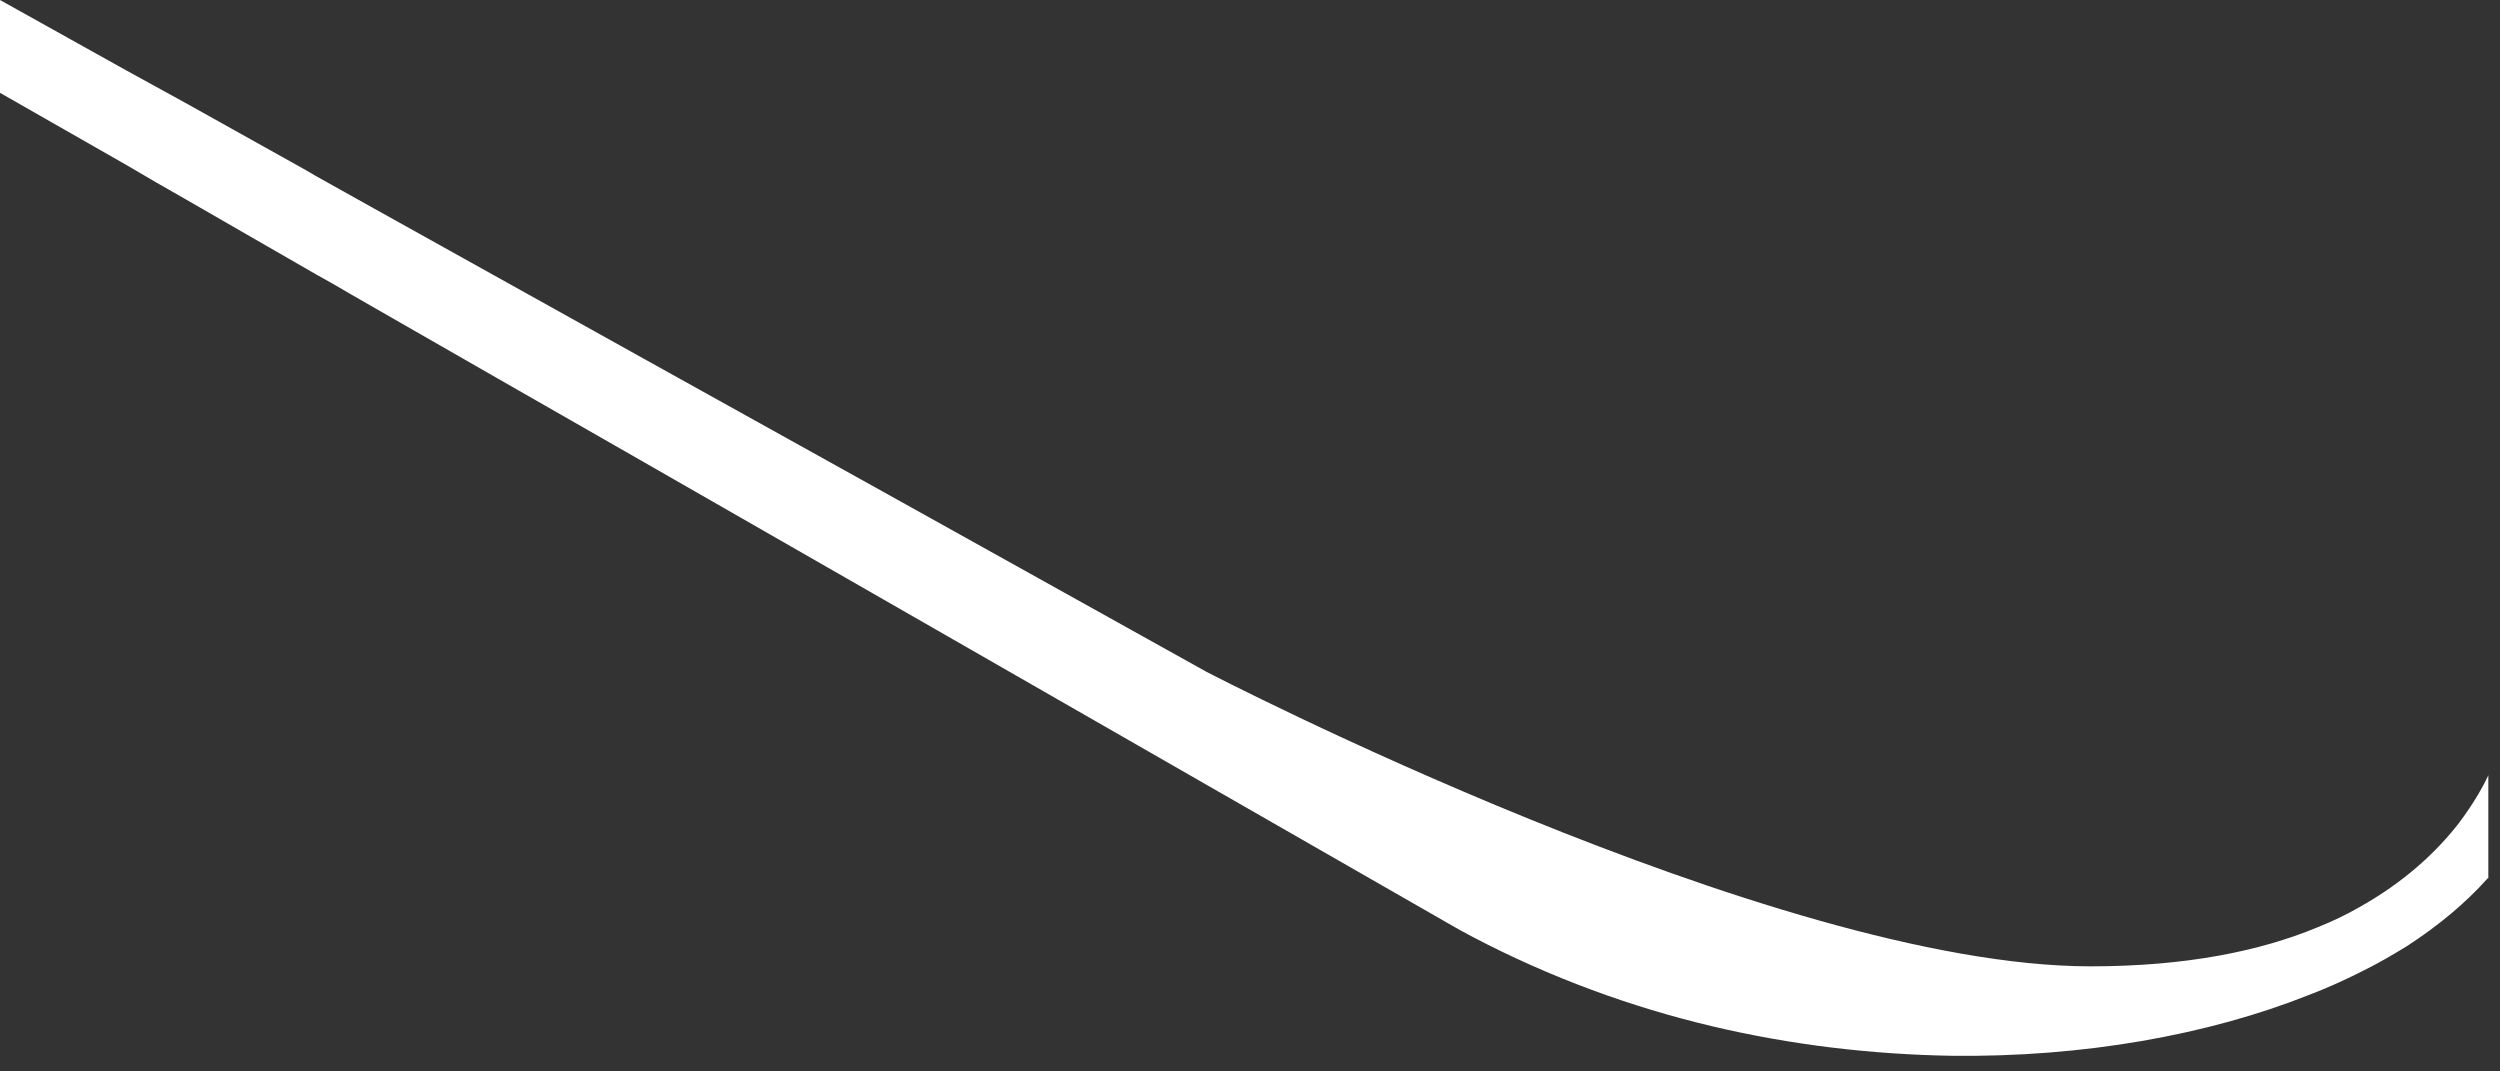 <?xml version="1.0" encoding="utf-8"?>
<svg xmlns="http://www.w3.org/2000/svg" fill="none" height="100%" overflow="visible" preserveAspectRatio="none" style="display: block;" viewBox="0 0 84 36" width="100%">
<rect x="0" y="0" width="84" height="36" fill="#333333" stroke="none"/>
<path d="M83.608 26.037V29.51H83.586C82.854 30.333 81.939 31.098 80.865 31.795C80.396 32.081 79.916 32.366 79.378 32.629C79.333 32.652 79.287 32.675 79.241 32.698C78.715 32.96 78.155 33.212 77.583 33.429C74.199 34.777 69.981 35.531 65.556 35.474C62.926 35.428 60.217 35.12 57.519 34.48C54.821 33.84 52.111 32.858 49.493 31.486C49.207 31.338 48.921 31.178 48.647 31.018C44.714 28.767 37.774 24.78 29.703 20.153C27.107 18.668 24.398 17.114 21.631 15.526C18.395 13.675 15.08 11.779 11.799 9.894C11.41 9.665 11.021 9.437 10.621 9.22C9.158 8.374 7.717 7.552 6.277 6.718C5.591 6.329 4.916 5.941 4.242 5.541C2.801 4.718 1.383 3.907 0 3.119V0L4.242 2.365L6.3 3.496L10.29 5.724L10.621 5.918L12.645 7.049L21.631 12.053L29.668 16.52L40.541 22.575C40.541 22.575 59.577 32.469 70.243 32.469C73.456 32.469 75.937 31.955 77.846 31.167C78.361 30.961 78.841 30.733 79.275 30.481C80.807 29.624 81.882 28.608 82.625 27.648C83.06 27.065 83.391 26.517 83.62 26.026L83.608 26.037Z" fill="white" id="Vector"/>
</svg>